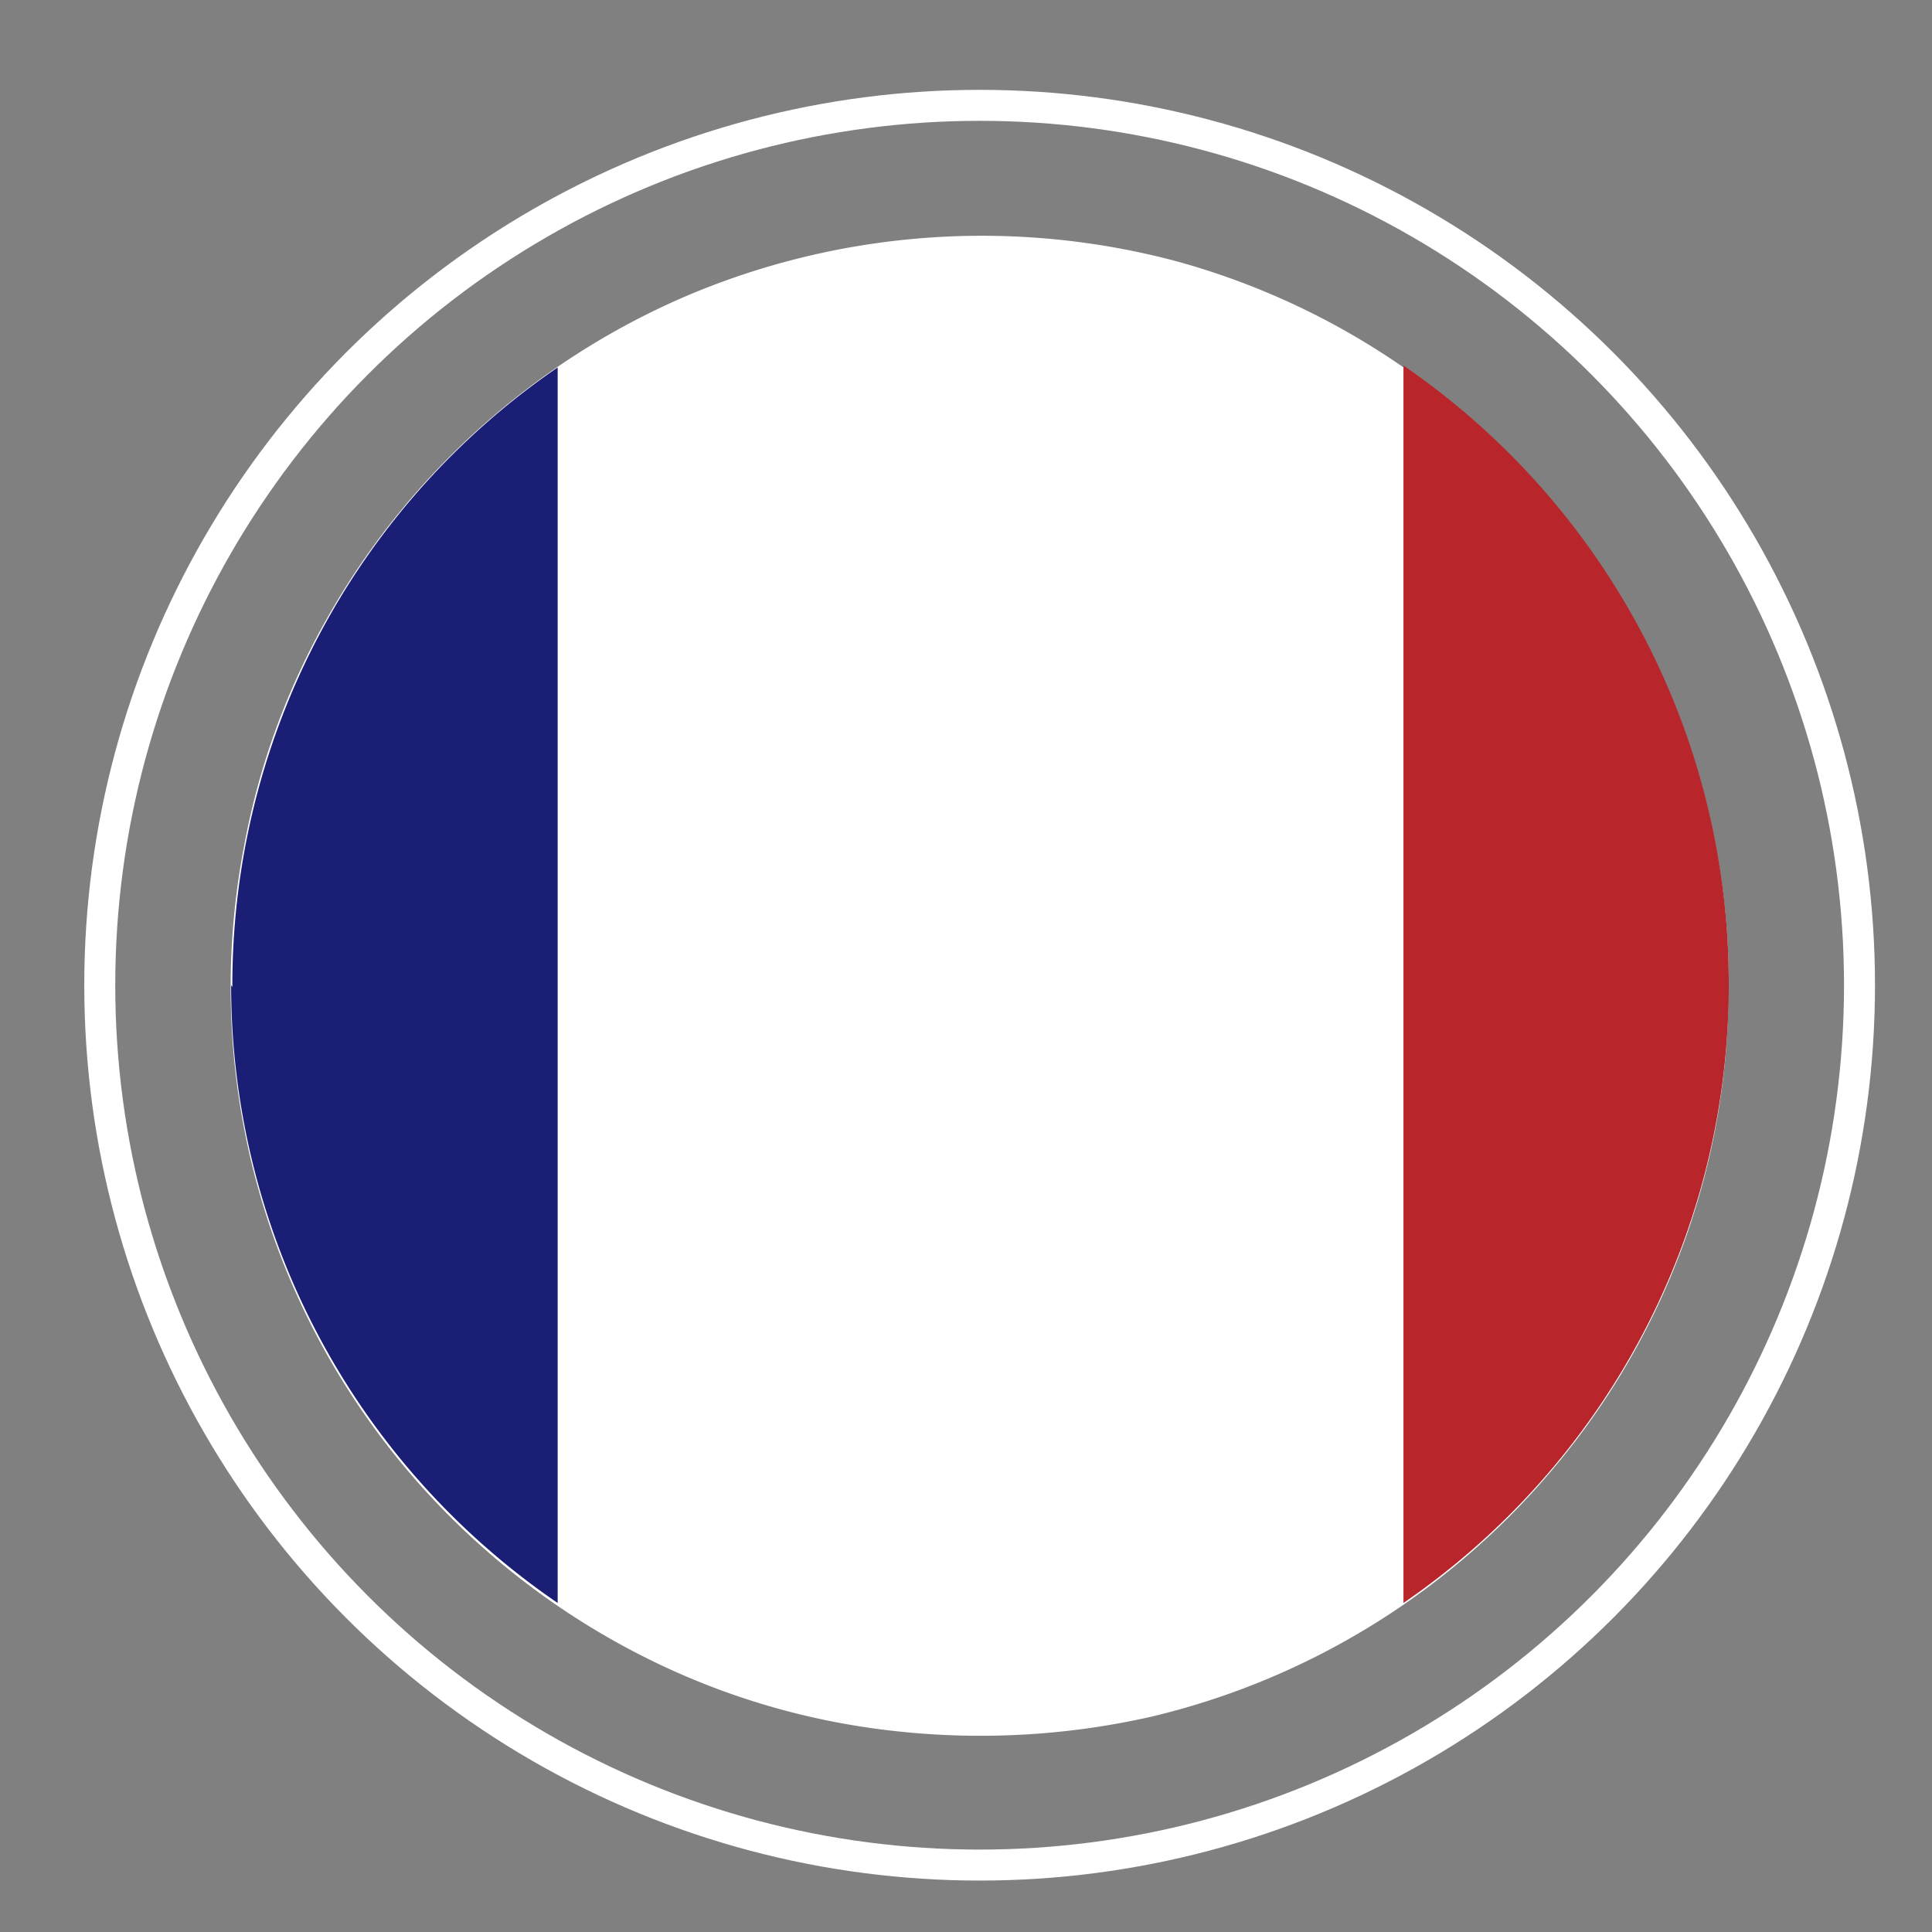 <svg id="Layer_1" data-name="Layer 1" xmlns="http://www.w3.org/2000/svg" viewBox="0 0 31.18 31.18"><rect x="0" y="0" width="31.18" height="31.18" fill="#808080" stroke="none"/><defs><style>.cls-1{fill:#fff;}.cls-2{fill:#1a1f75;}.cls-3{fill:#b8262b;}.cls-4{fill:none;stroke:#fff;stroke-width:0.5px;}</style></defs><title>france</title><path class="cls-1" d="M27.9,15.9A12.07,12.07,0,0,0,22.52,5.84,12,12,0,0,0,19,4.22,12.19,12.19,0,0,0,11,4.81,12.18,12.18,0,0,0,5.3,9.94a11.75,11.75,0,0,0-1.36,3.71,12.08,12.08,0,0,0,3.5,11,12.19,12.19,0,0,0,3.2,2.21,11.84,11.84,0,0,0,3.83,1.08,12.5,12.5,0,0,0,4.09-.23,12.12,12.12,0,0,0,6.55-4.06,12,12,0,0,0,2.78-7.3c0-.14,0-.28,0-.42"/><path class="cls-2" d="M3.73,15.9A12.08,12.08,0,0,0,9,25.87V5.93a12.08,12.08,0,0,0-5.25,10"/><path class="cls-3" d="M27.9,15.9a12.08,12.08,0,0,0-5.25-10V25.87a12.08,12.08,0,0,0,5.25-10"/><circle class="cls-4" cx="15.81" cy="15.9" r="14.2"/></svg>